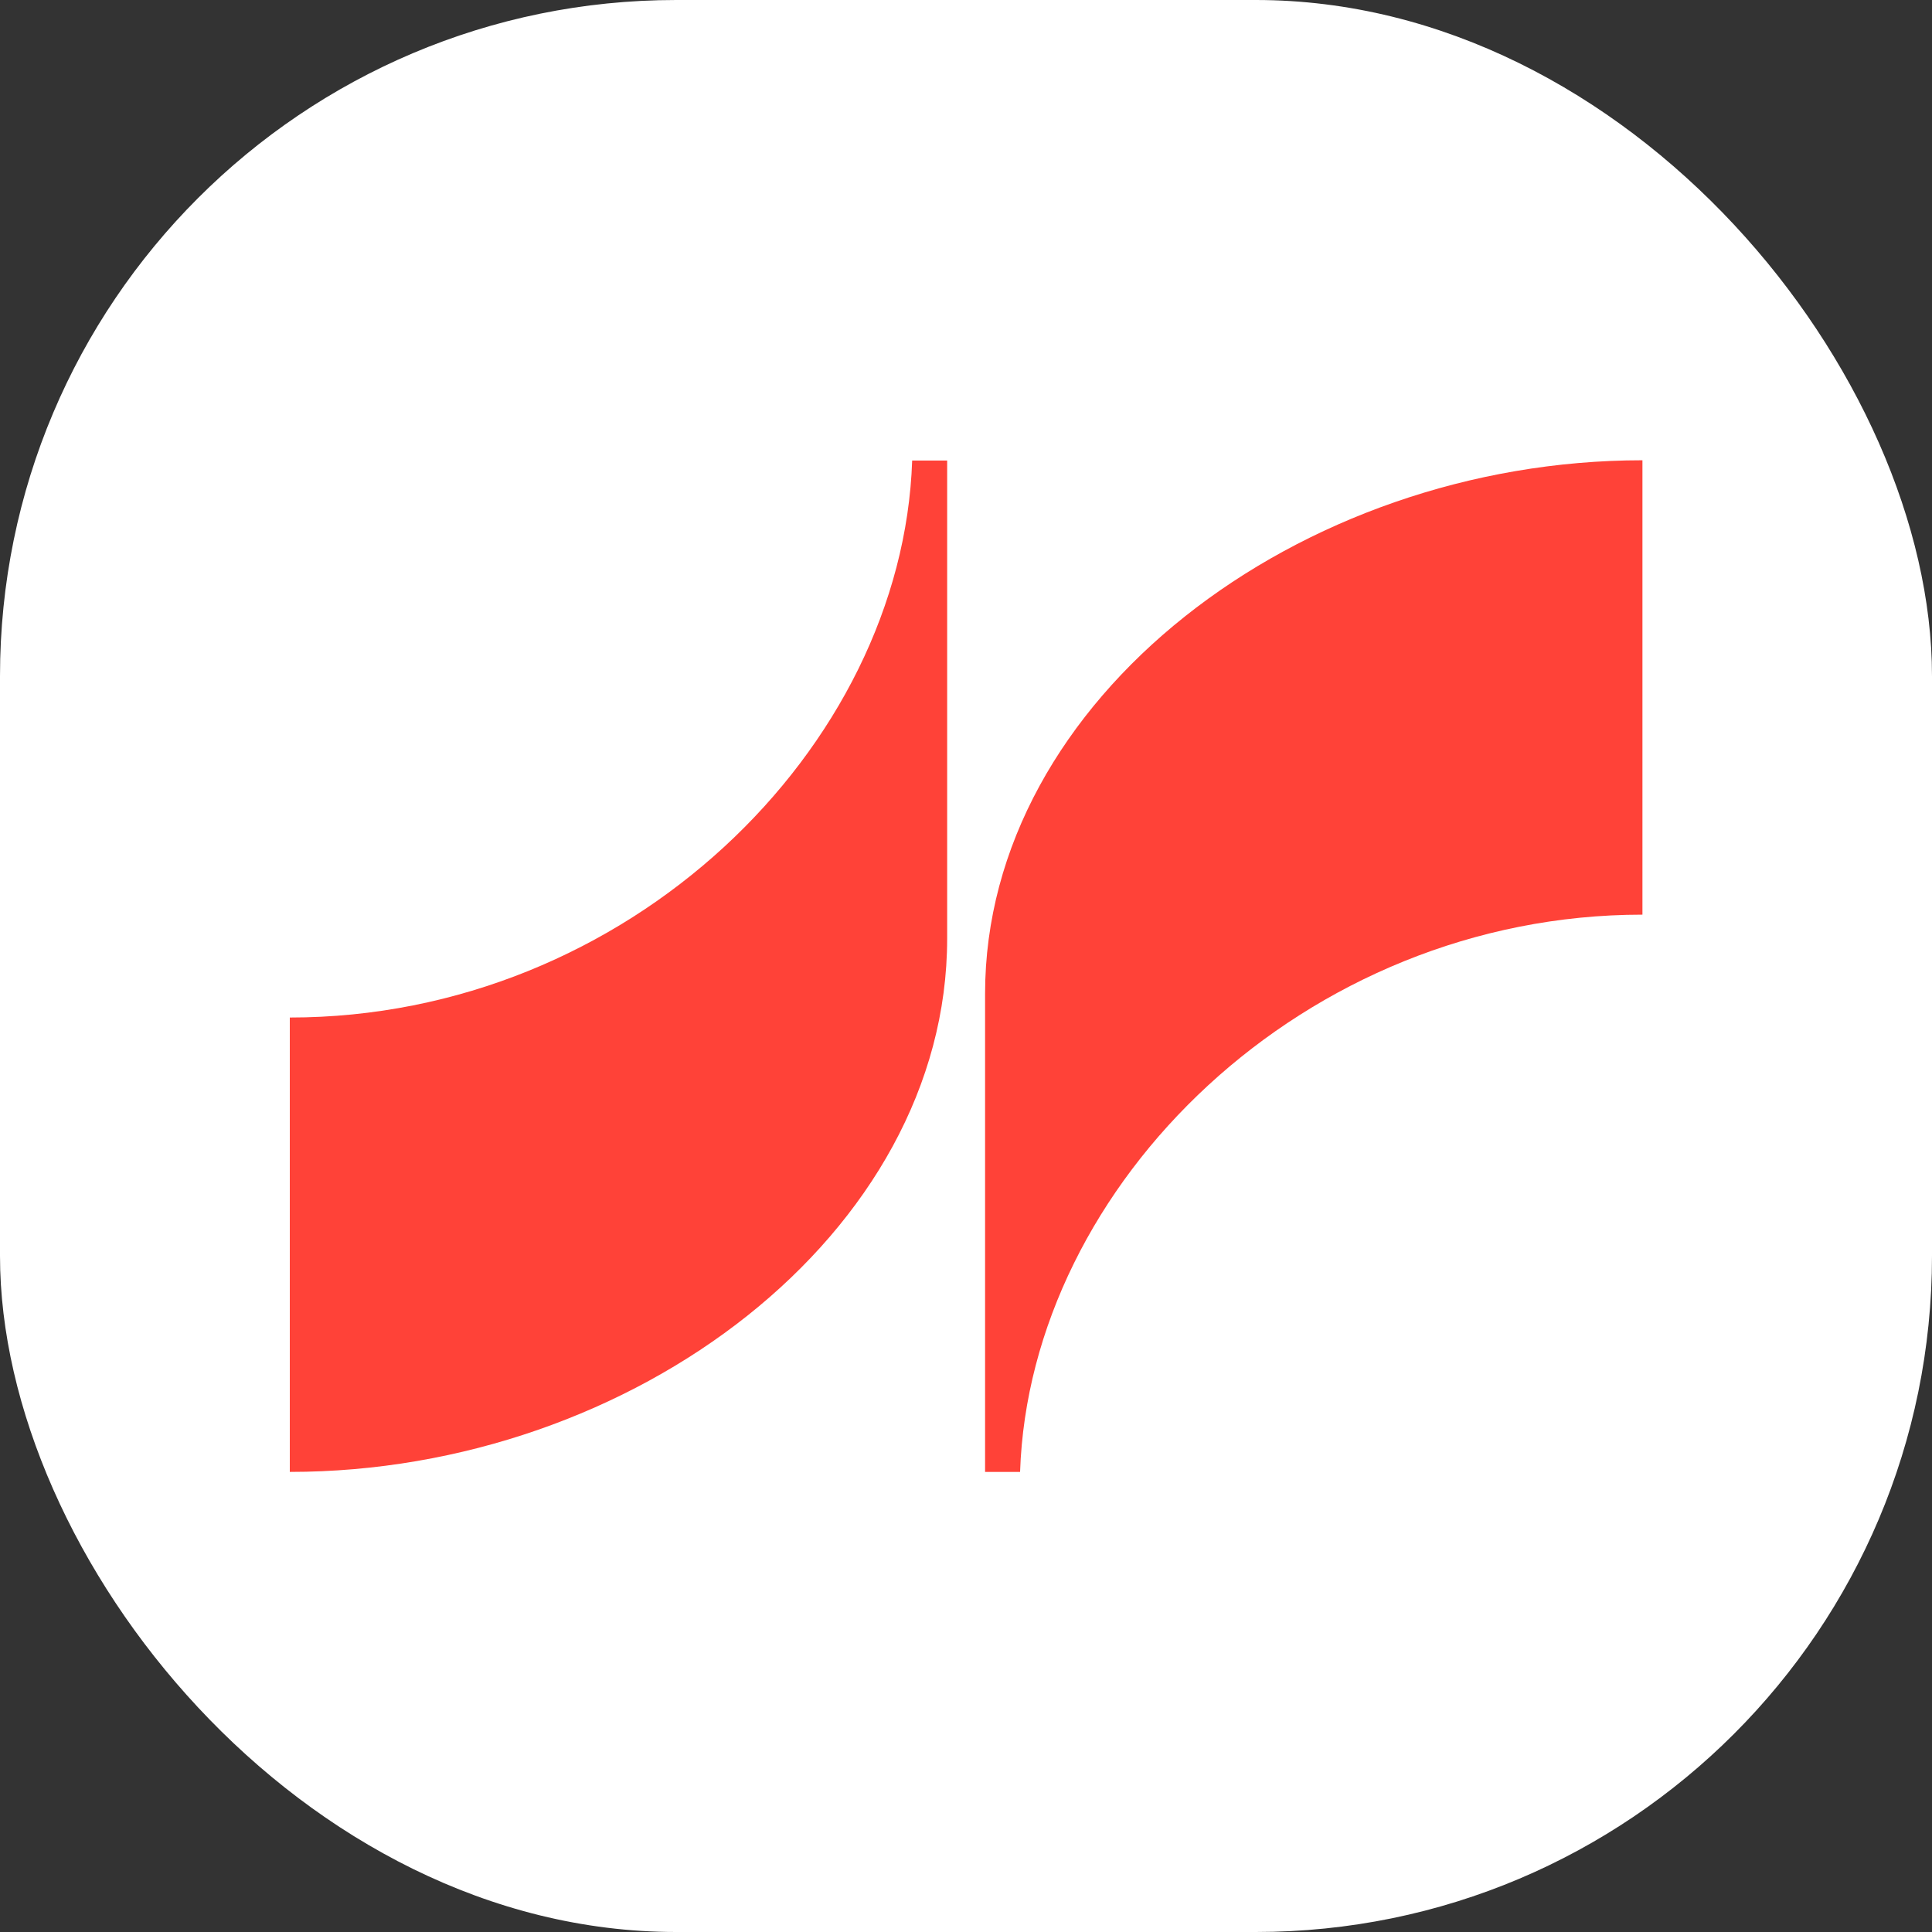 <svg xmlns="http://www.w3.org/2000/svg" version="1.1" xmlns:xlink="http://www.w3.org/1999/xlink" xmlns:svgjs="http://svgjs.dev/svgjs" width="1000" height="1000"><rect width="100%" height="100%" fill="#333333" stroke="none"/><g clip-path="url(#SvgjsClipPath1022)"><rect width="1000" height="1000" fill="#ffffff"></rect><g transform="matrix(0.648,0,0,0.648,150,238.235)"><svg xmlns="http://www.w3.org/2000/svg" version="1.1" xmlns:xlink="http://www.w3.org/1999/xlink" xmlns:svgjs="http://svgjs.dev/svgjs" width="1080.439" height="808.059"><svg id="Layer_1" xmlns="http://www.w3.org/2000/svg" version="1.1" viewBox="0 0 1080.439 808.059">
  <!-- Generator: Adobe Illustrator 29.3.1, SVG Export Plug-In . SVG Version: 2.1.0 Build 151)  -->
  <defs>
    <style>
      .st0 {
        fill: #ff4238;
      }
    </style>
  <clipPath id="SvgjsClipPath1022"><rect width="1000" height="1000" x="0" y="0" rx="350" ry="350"></rect></clipPath></defs>
  <path class="st0" d="M525.075,381.973c0,235.294-250.422,426.087-525.075,426.087v-362.946c269.768-0,489.375-214.836,497.125-444.918h27.951v381.777Z"></path>
  <path class="st0" d="M555.364,426.088v381.971h27.951c7.749-230.084,227.355-445.114,497.125-445.114V0c-274.654,0-525.075,190.791-525.075,426.088Z"></path>
</svg></svg></g></g></svg>
